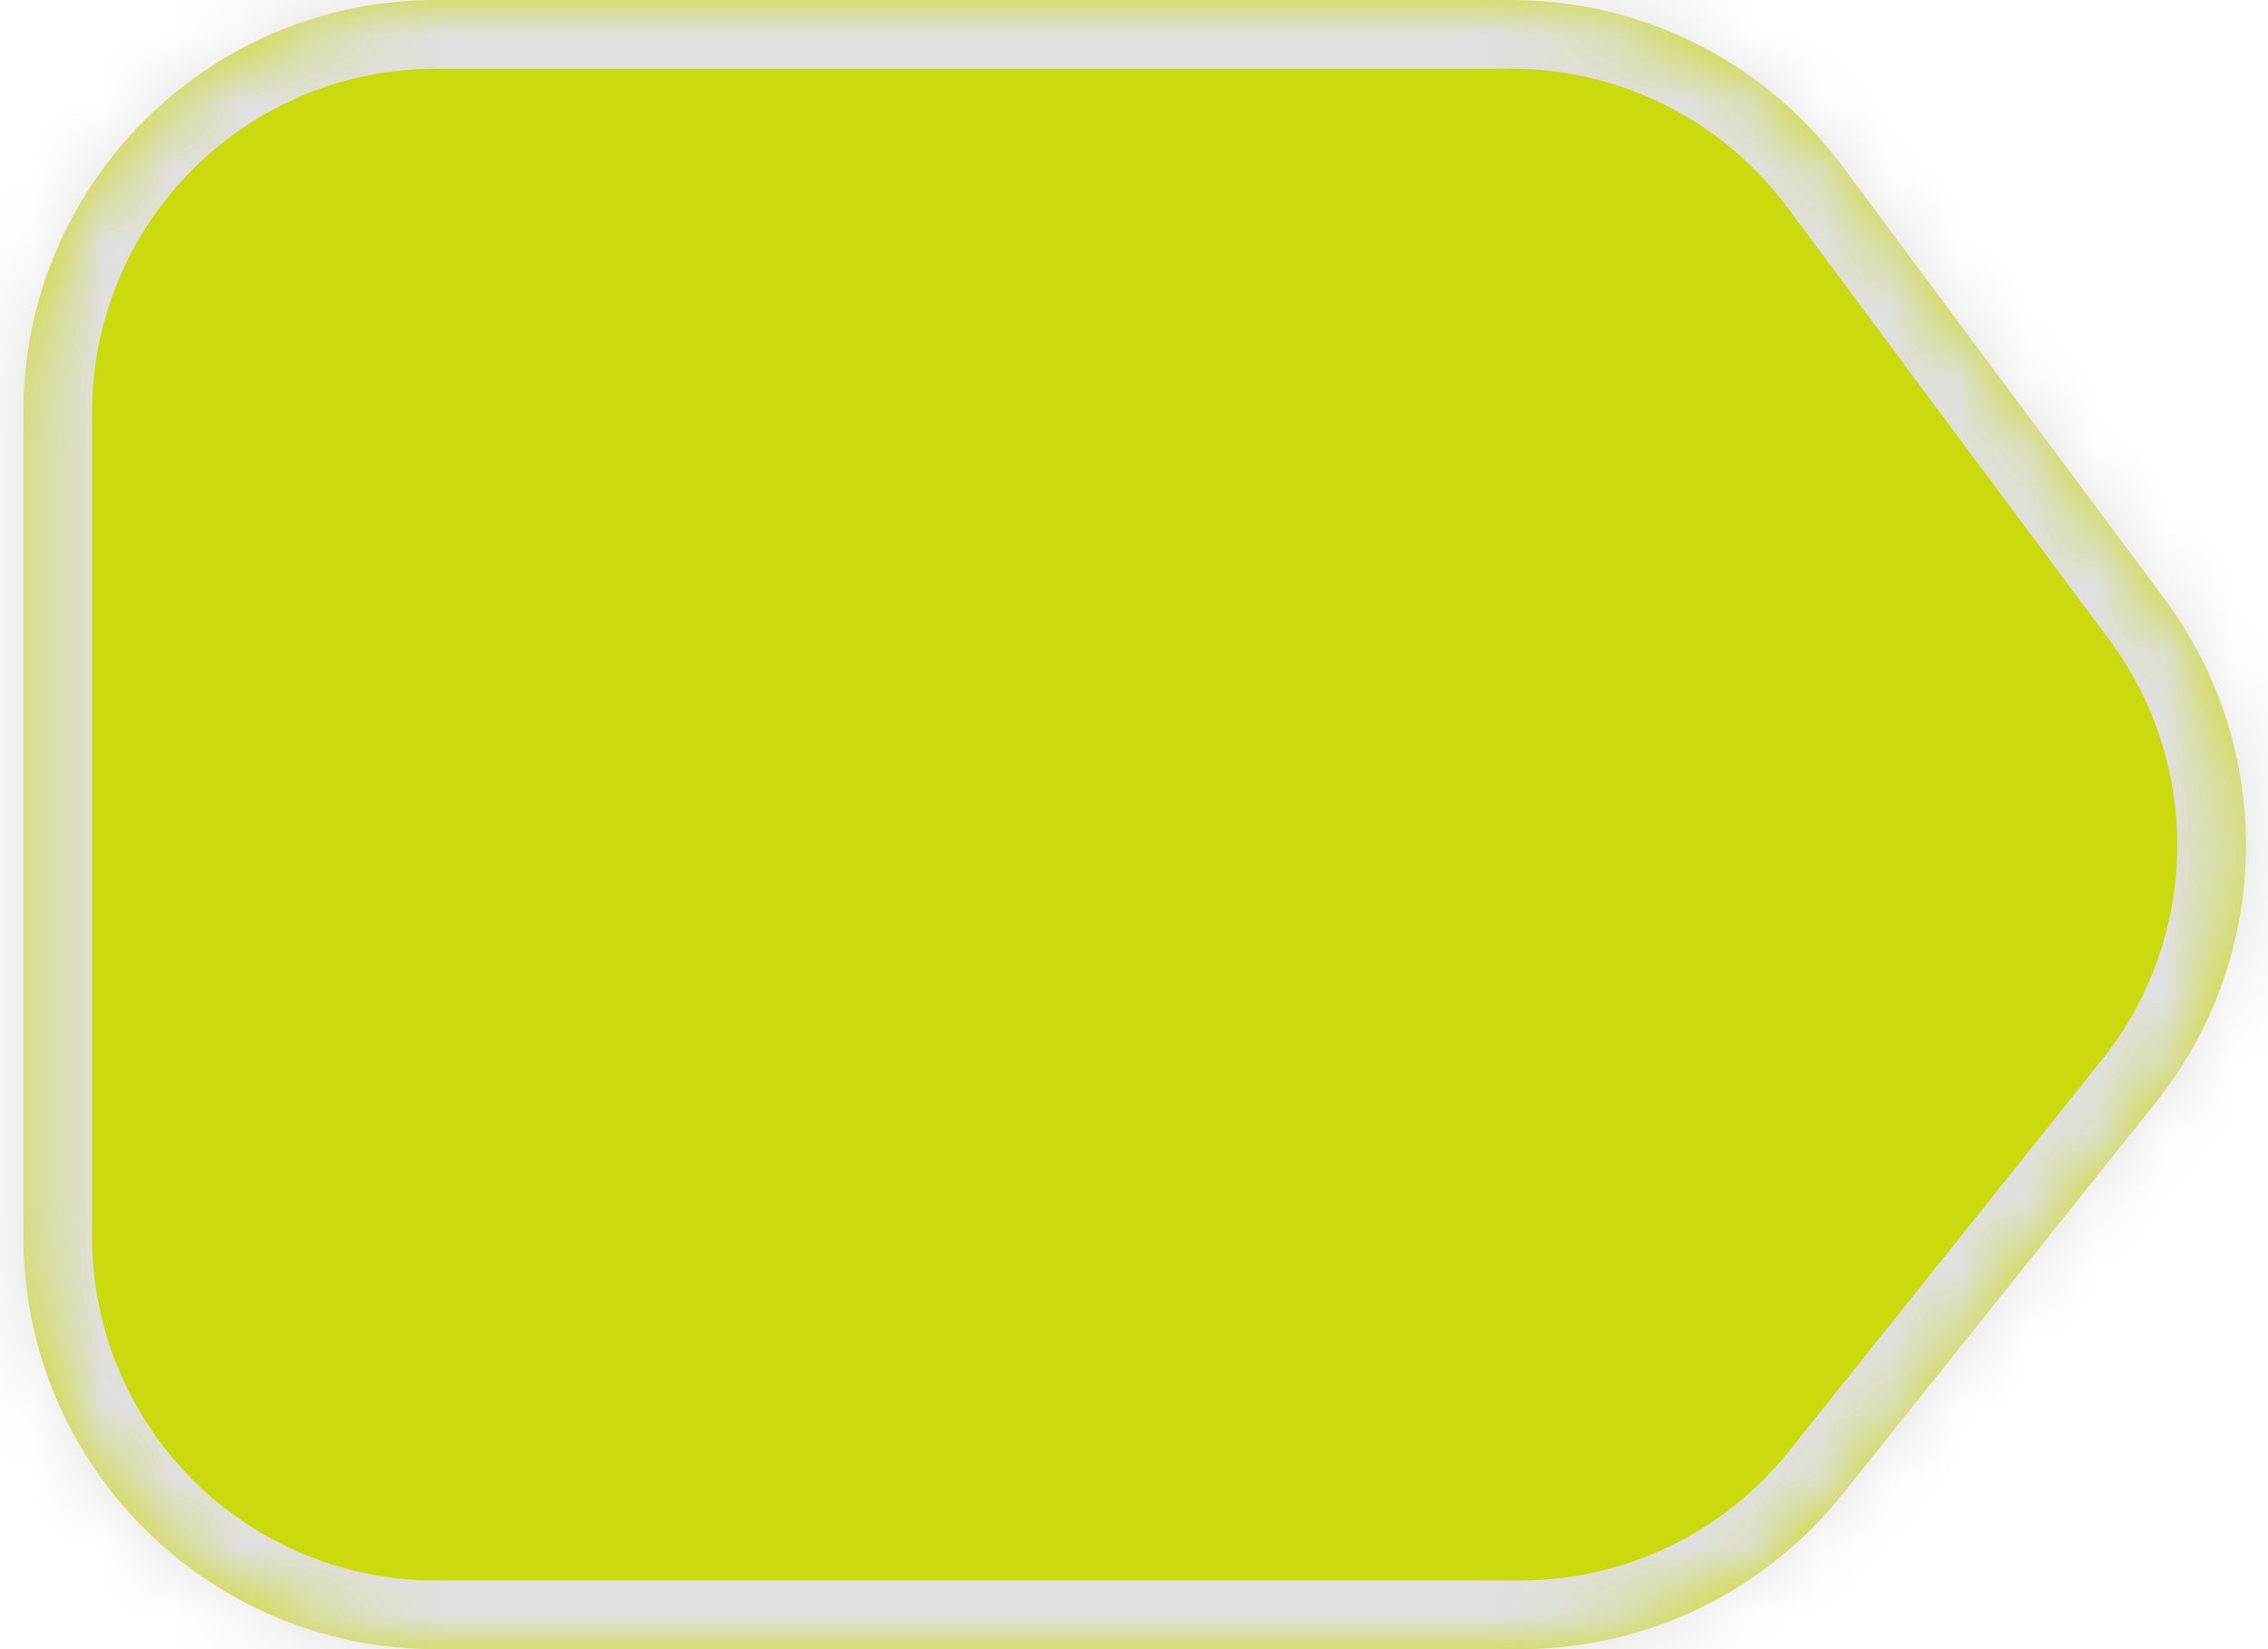 <?xml version="1.0" encoding="UTF-8" standalone="no"?><svg width="33" height="24" viewBox="0 0 33 24" fill="none" xmlns="http://www.w3.org/2000/svg">
<mask id="path-1-inside-1_862_1566" fill="white">
<path fill-rule="evenodd" clip-rule="evenodd" d="M26.806 2.418C25.674 0.896 23.889 0 21.993 0H6.34C3.026 0 0.34 2.686 0.34 6V18C0.34 21.314 3.026 24 6.34 24H22.122C23.945 24 25.67 23.171 26.808 21.746L31.367 16.044C33.07 13.914 33.122 10.903 31.493 8.715L26.806 2.418Z"/>
</mask>
<path fill-rule="evenodd" clip-rule="evenodd" d="M26.806 2.418C25.674 0.896 23.889 0 21.993 0H6.34C3.026 0 0.34 2.686 0.34 6V18C0.34 21.314 3.026 24 6.34 24H22.122C23.945 24 25.67 23.171 26.808 21.746L31.367 16.044C33.07 13.914 33.122 10.903 31.493 8.715L26.806 2.418Z" fill="#CBDA0F"/>
<path d="M31.493 8.715L30.691 9.312L31.493 8.715ZM26.806 2.418L26.004 3.015L26.806 2.418ZM6.34 1H21.993V-1H6.34V1ZM1.34 18V6H-0.66V18H1.34ZM22.122 23H6.34V25H22.122V23ZM30.586 15.42L26.027 21.122L27.589 22.371L32.148 16.669L30.586 15.42ZM26.004 3.015L30.691 9.312L32.295 8.118L27.608 1.821L26.004 3.015ZM32.148 16.669C34.135 14.183 34.195 10.671 32.295 8.118L30.691 9.312C32.048 11.136 32.005 13.645 30.586 15.42L32.148 16.669ZM22.122 25C24.249 25 26.261 24.032 27.589 22.371L26.027 21.122C25.078 22.309 23.641 23 22.122 23V25ZM-0.66 18C-0.66 21.866 2.474 25 6.34 25V23C3.579 23 1.34 20.761 1.34 18H-0.66ZM21.993 1C23.573 1 25.061 1.747 26.004 3.015L27.608 1.821C26.288 0.046 24.205 -1 21.993 -1V1ZM6.34 -1C2.474 -1 -0.66 2.134 -0.66 6H1.34C1.34 3.239 3.579 1 6.34 1V-1Z" fill="#E0E0E0" mask="url(#path-1-inside-1_862_1566)"/>
</svg>
